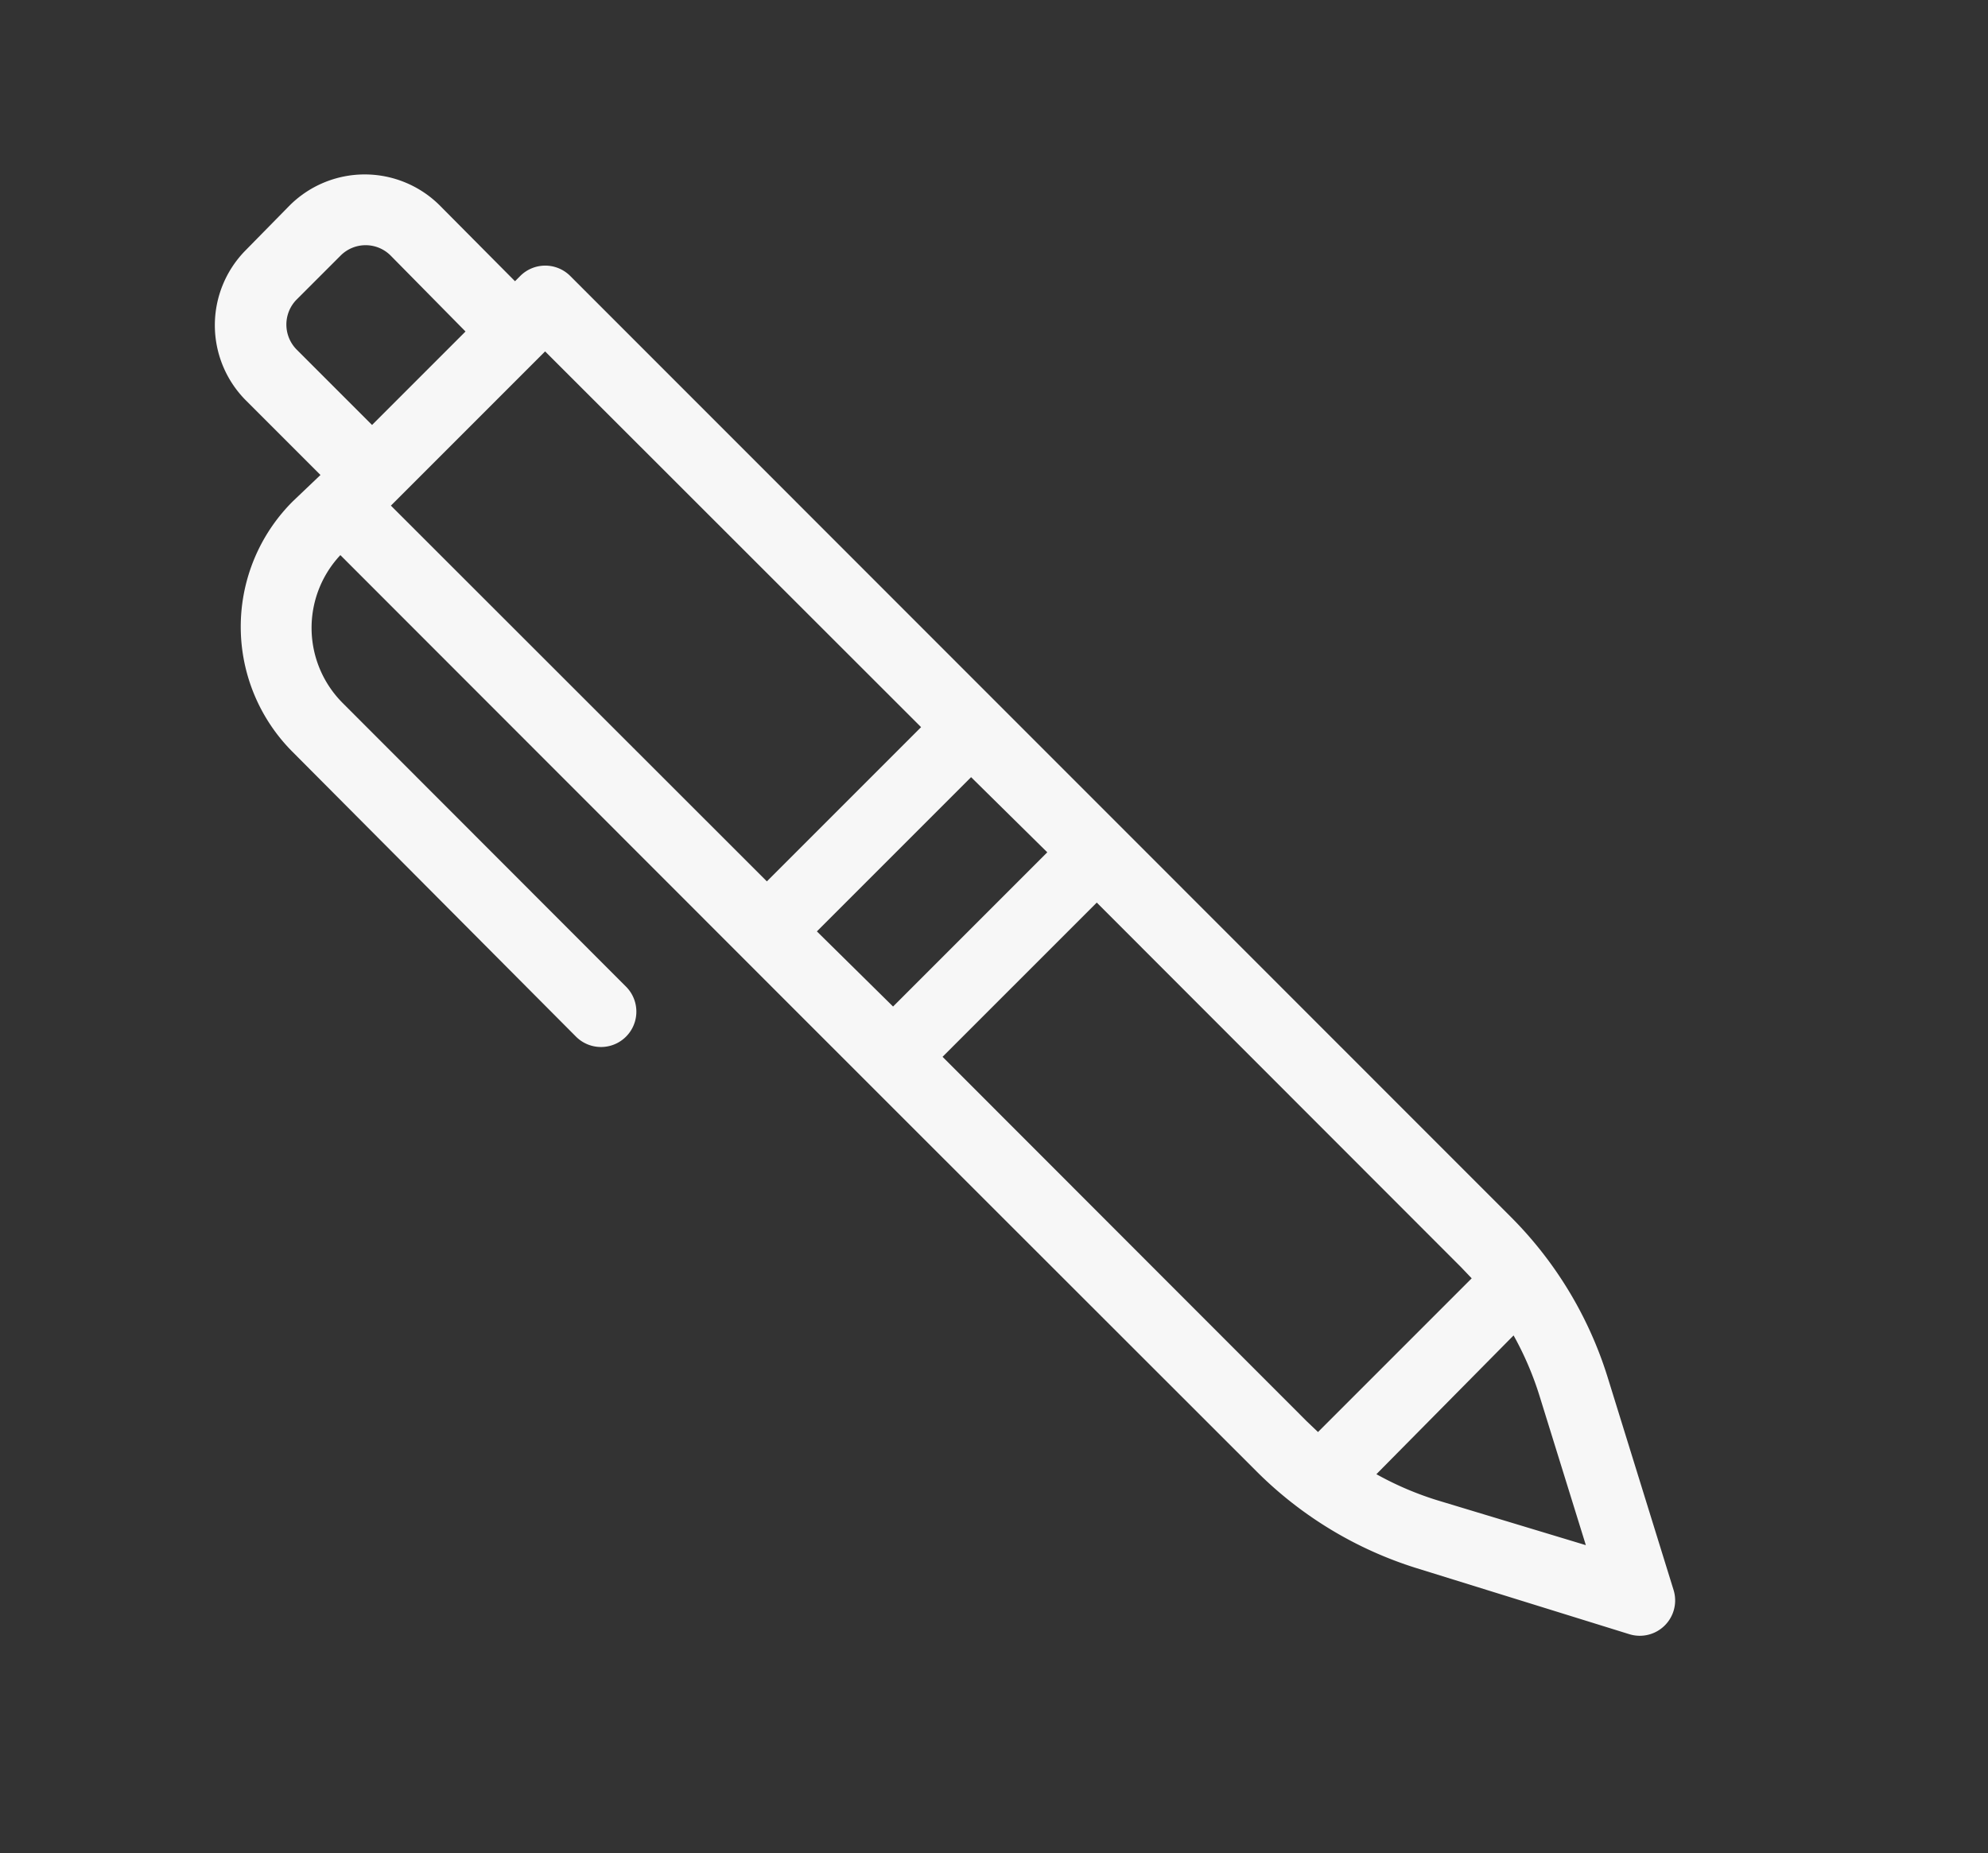 <?xml version="1.0" encoding="UTF-8"?> <svg xmlns="http://www.w3.org/2000/svg" viewBox="0 0 75.93 70.77"><rect x="0" y="0" width="75.93" height="70.77" fill="#333333" stroke="none"/><title>SCF-SVG</title><g id="CONTENT"><path d="M61.4,52.59a14.94,14.94,0,0,0-3.69-6.11L21.78,10.54a1.35,1.35,0,0,0-1.91,0l-.2.2L16.82,7.87a4.06,4.06,0,0,0-5.78,0L9.38,9.56a4.07,4.07,0,0,0,0,5.72l2.86,2.86-1.05,1a6.76,6.76,0,0,0,0,9.59L22,39.59a1.35,1.35,0,1,0,1.91-1.91L13.09,26.85A4.06,4.06,0,0,1,13,21.2L29.19,37.4l3,3,1.91,1.91L48,56.2a14.94,14.94,0,0,0,6.11,3.69l8.12,2.52a1.35,1.35,0,0,0,1.69-1.69ZM11.31,11.46,13,9.77a1.35,1.35,0,0,1,1.93,0l2.85,2.89-3.57,3.57-2.87-2.87A1.36,1.36,0,0,1,11.31,11.46Zm3.62,7.85,5.89-5.89L35.18,27.77l-5.89,5.89ZM31.2,35.57l5.89-5.89L40,32.55l-5.89,5.89ZM36,40.36l5.89-5.89L55.8,48.39l.41.43-5.87,5.87-.43-.41ZM54.91,57.3a12.17,12.17,0,0,1-2.34-1L57.81,51a12.16,12.16,0,0,1,1,2.34l1.76,5.67Z" style="fill:#f7f7f7"></path></g></svg> 